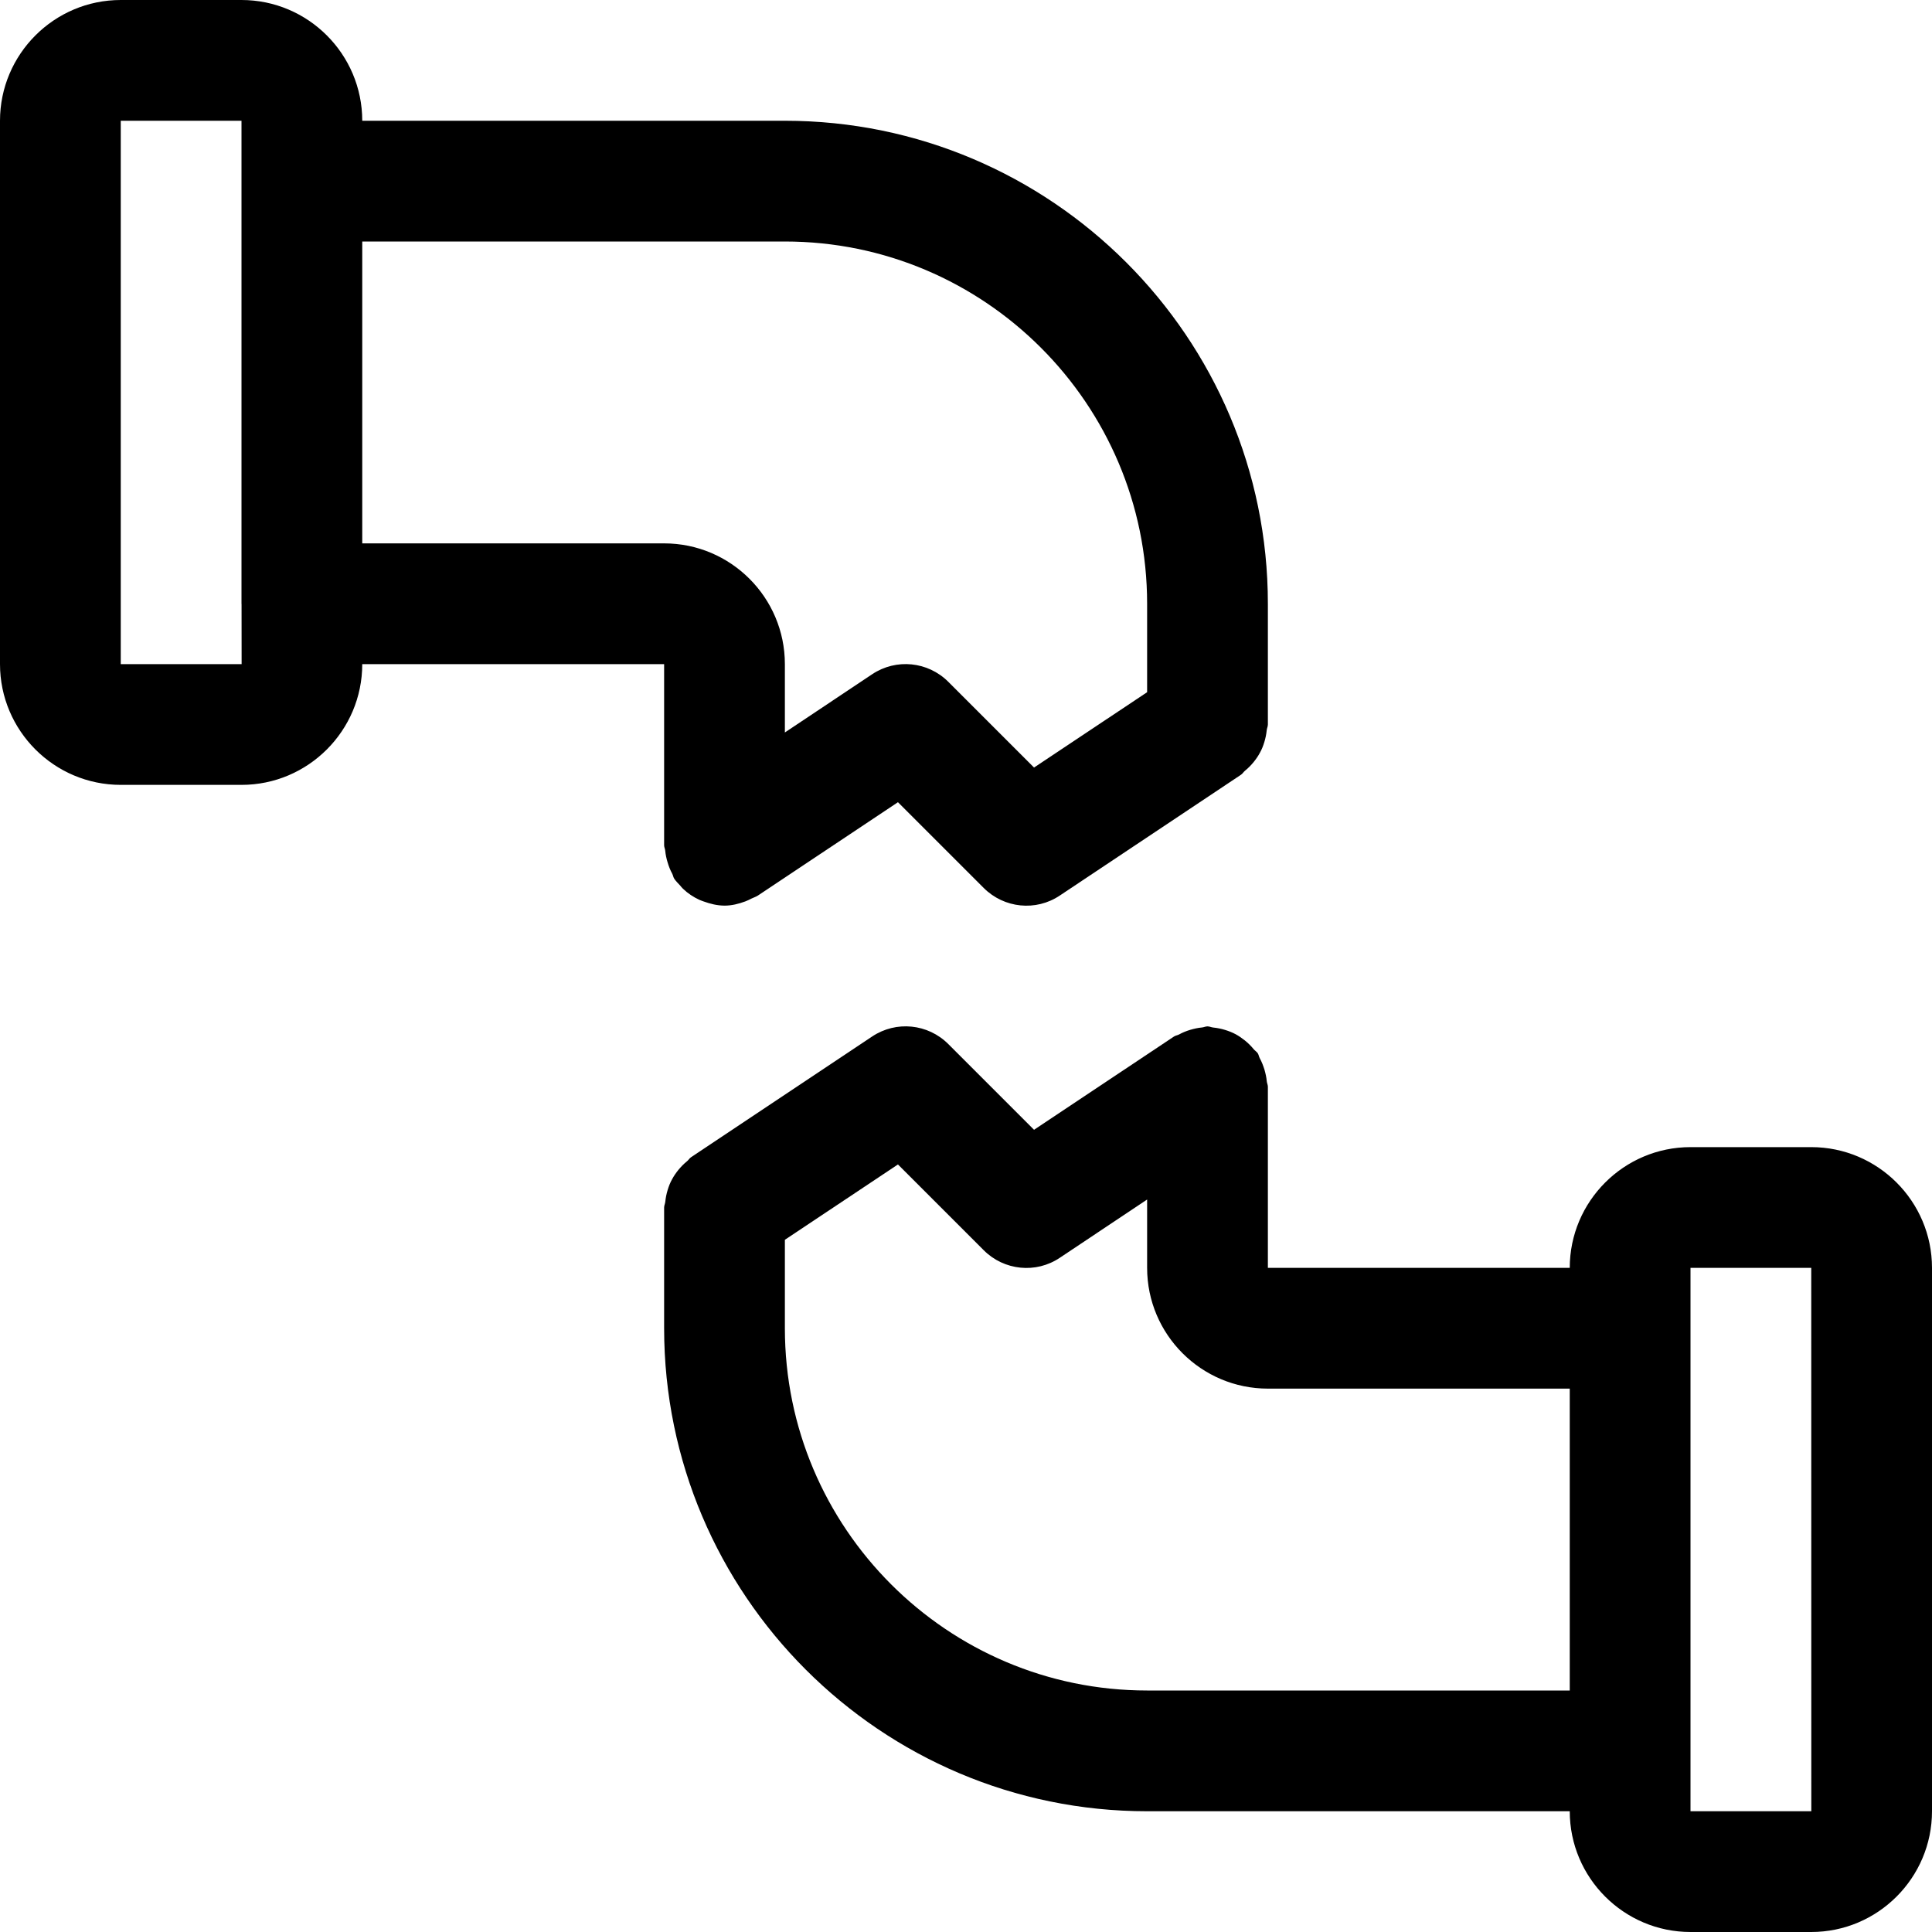 <svg width="32" height="32" viewBox="0 0 32 32" fill="none" xmlns="http://www.w3.org/2000/svg">
<g clip-path="url(#clip0_1381_6033)">
<path fill-rule="evenodd" clip-rule="evenodd" d="M30 32H28C26.897 32 26 31.102 26 30H19C14.589 30 11 26.411 11 22V20C11 19.967 11.016 19.938 11.019 19.906C11.026 19.837 11.039 19.773 11.059 19.708C11.078 19.646 11.1 19.589 11.131 19.534C11.16 19.479 11.194 19.43 11.234 19.38C11.278 19.326 11.324 19.279 11.378 19.235C11.404 19.215 11.418 19.186 11.445 19.168L14.445 17.168C14.843 16.902 15.37 16.956 15.707 17.293L17.127 18.713L19.445 17.168C19.471 17.151 19.502 17.148 19.529 17.134C19.588 17.101 19.649 17.077 19.715 17.057C19.781 17.038 19.843 17.024 19.91 17.018C19.941 17.015 19.968 17 20 17C20.033 17 20.062 17.016 20.094 17.019C20.162 17.026 20.226 17.039 20.292 17.059C20.353 17.078 20.41 17.1 20.466 17.13C20.521 17.16 20.57 17.194 20.62 17.234C20.674 17.278 20.721 17.324 20.765 17.378C20.785 17.403 20.814 17.418 20.832 17.445C20.849 17.471 20.851 17.501 20.866 17.528C20.899 17.588 20.922 17.649 20.943 17.715C20.962 17.781 20.976 17.844 20.982 17.911C20.985 17.942 21 17.968 21 18V21H26C26 19.898 26.897 19 28 19H30C31.103 19 32 19.898 32 21V30C32 31.102 31.103 32 30 32ZM26 23H21C19.897 23 19 22.103 19 21V19.868L17.555 20.832C17.159 21.099 16.63 21.045 16.293 20.707L14.873 19.287L13 20.535V22C13 25.309 15.691 28 19 28H26V23ZM30 21H28V22V29V30H30.001L30 21ZM20.941 12.292C20.922 12.354 20.9 12.411 20.869 12.466C20.84 12.521 20.806 12.57 20.766 12.62C20.722 12.674 20.676 12.721 20.622 12.765C20.597 12.785 20.582 12.814 20.555 12.832L17.555 14.832C17.159 15.099 16.63 15.044 16.293 14.707L14.873 13.287L12.555 14.832C12.521 14.855 12.482 14.865 12.447 14.883C12.413 14.9 12.381 14.917 12.345 14.93C12.233 14.972 12.117 15 12.001 15C12.001 15 12.001 15 12 15C11.999 15 11.999 15 11.999 15C11.879 14.999 11.764 14.971 11.652 14.93C11.63 14.921 11.608 14.915 11.586 14.905C11.486 14.859 11.393 14.798 11.311 14.719C11.294 14.704 11.282 14.686 11.267 14.669C11.233 14.632 11.197 14.598 11.168 14.555C11.151 14.529 11.148 14.498 11.134 14.471C11.101 14.412 11.078 14.351 11.058 14.285C11.038 14.219 11.024 14.156 11.018 14.089C11.015 14.058 11 14.032 11 14V11H6C6 12.102 5.103 13 4 13H2C0.897 13 0 12.102 0 11V2C0 0.898 0.897 0 2 0H4C5.103 0 6 0.898 6 2H13C17.411 2 21 5.589 21 10V12C21 12.033 20.984 12.062 20.981 12.094C20.974 12.163 20.961 12.227 20.941 12.292ZM4.001 10.007C4.001 10.004 4 10.002 4 10V3V2H2V11H4.002L4.001 10.007ZM19 10C19 6.691 16.309 4 13 4H6V9H11C12.103 9 13 9.897 13 11V12.132L14.445 11.168C14.843 10.902 15.37 10.956 15.707 11.293L17.127 12.713L19 11.465V10Z" fill="black"/>
</g>
<defs>
<clipPath id="clip0_1381_6033">
<rect width="32" height="32" fill="white"/>
</clipPath>
</defs>
</svg>
